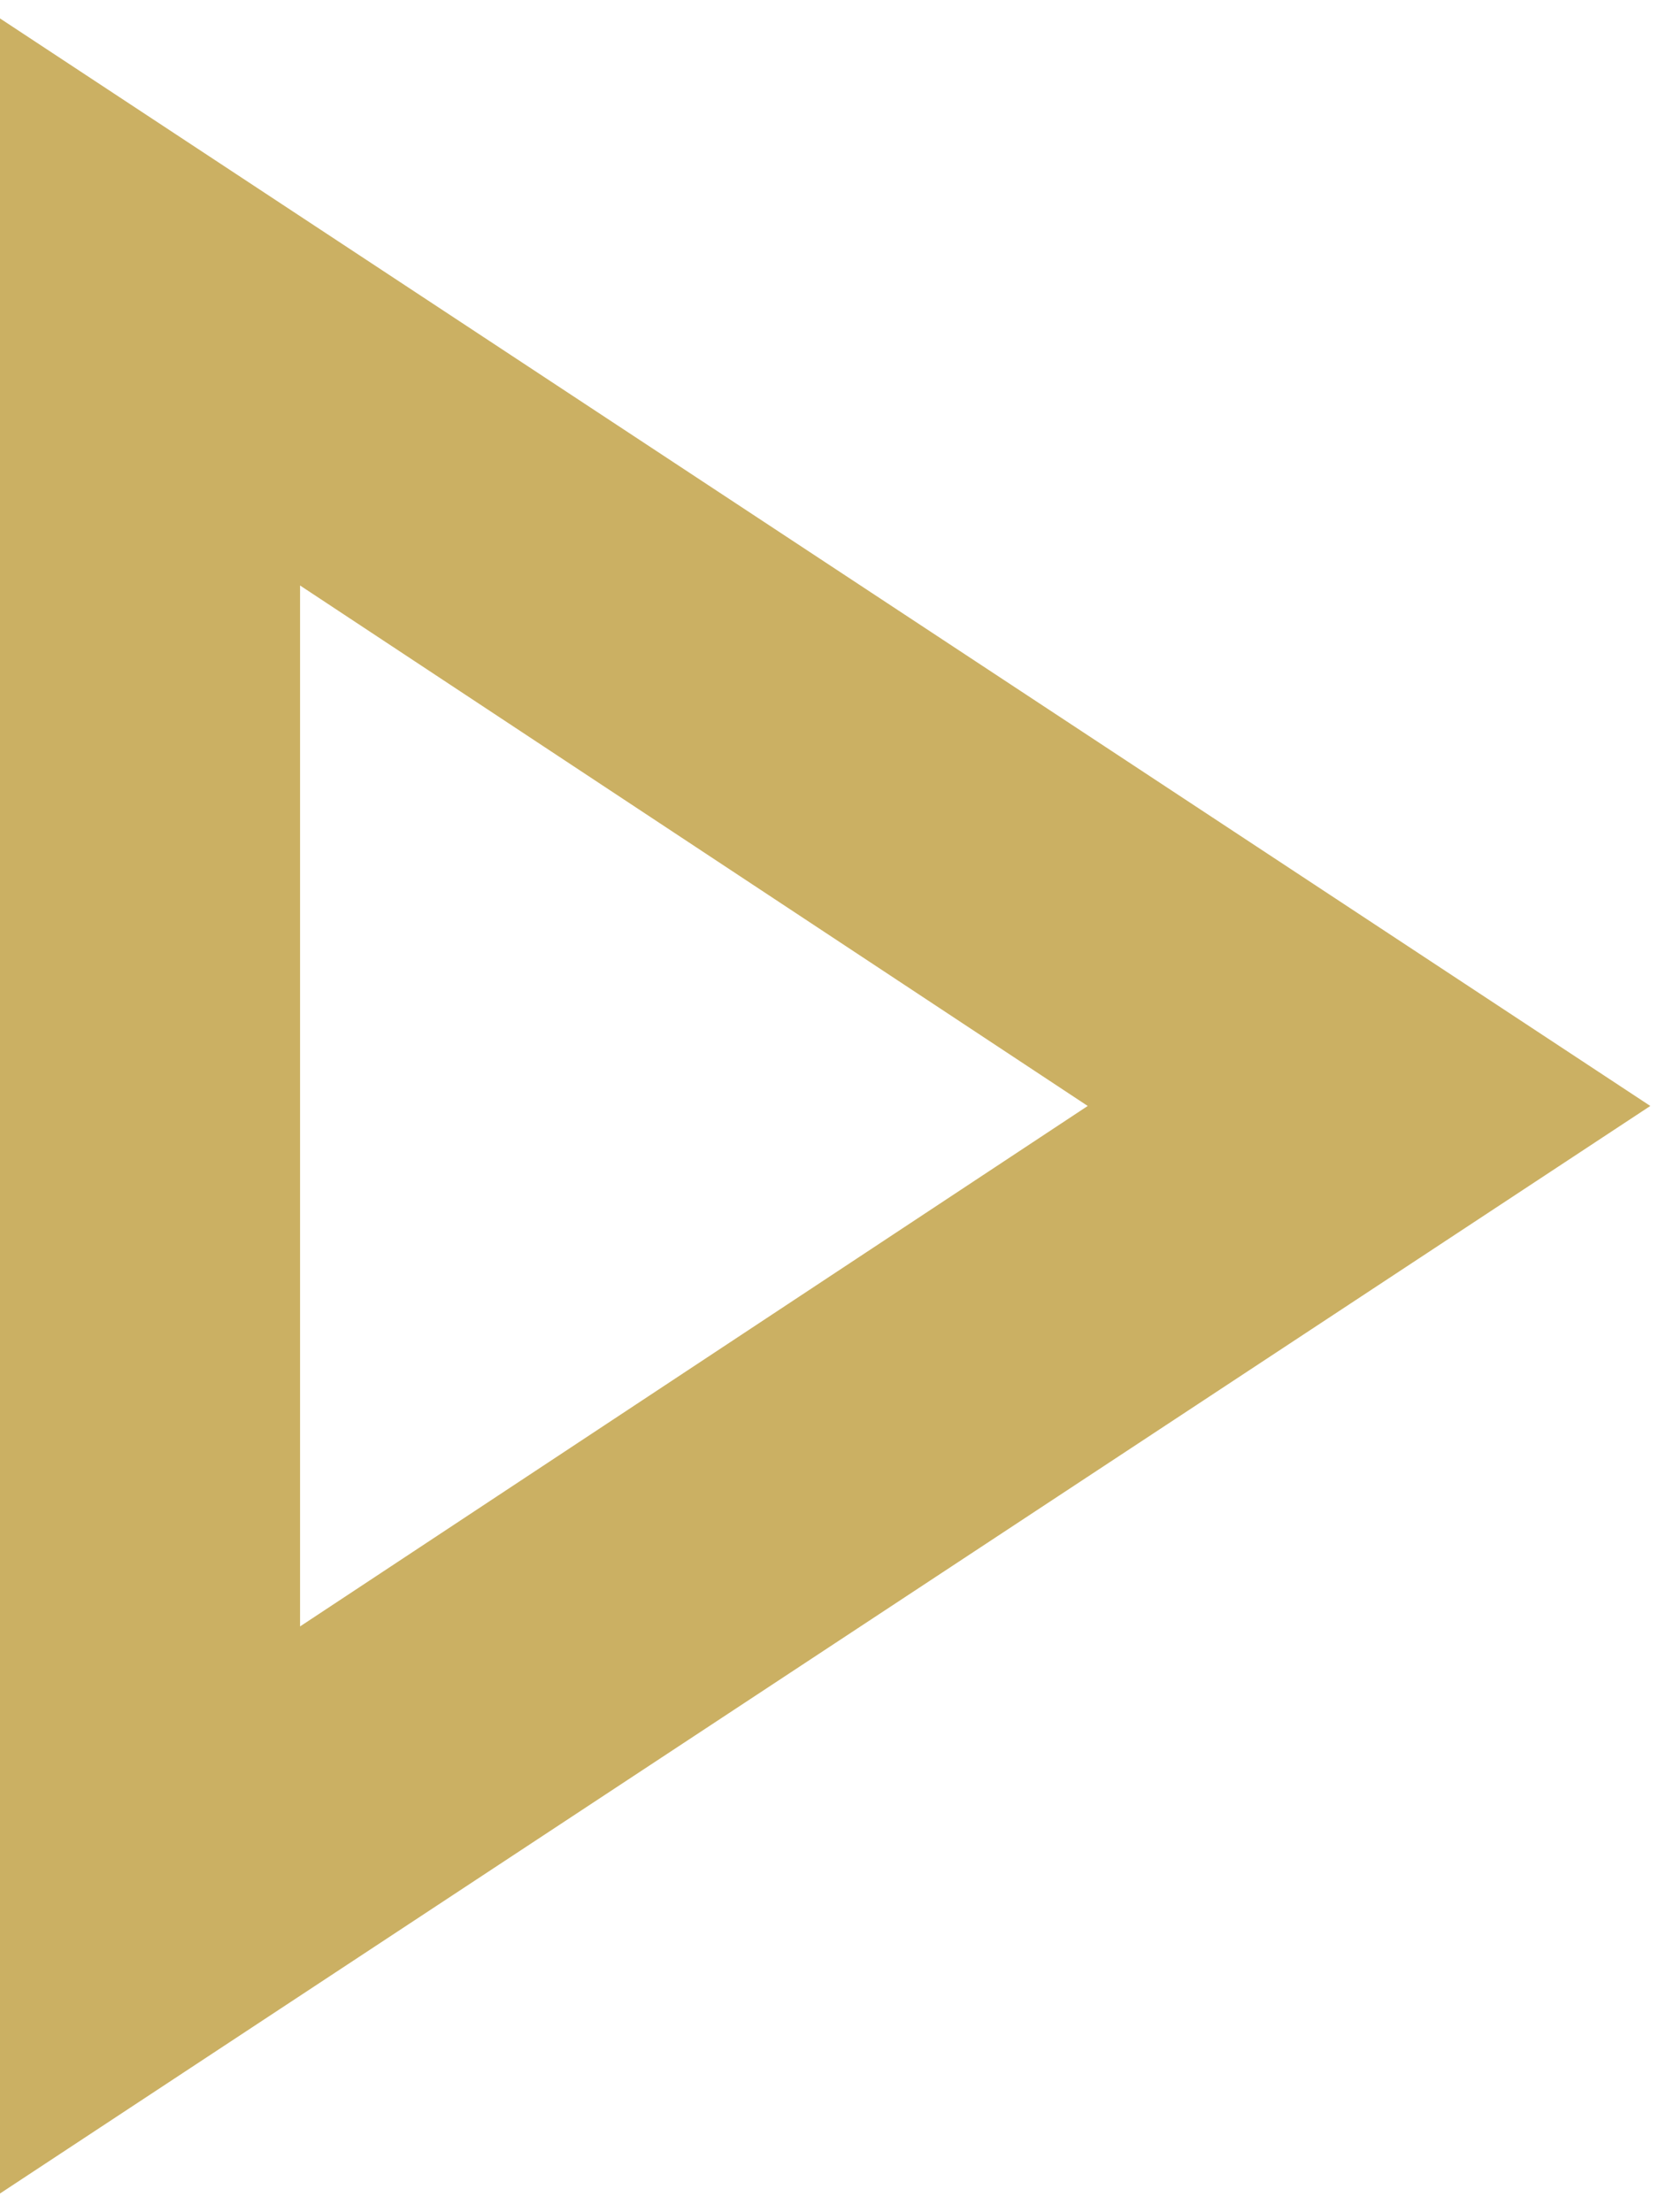 <svg width="53" height="70" viewBox="0 0 53 70" fill="none" xmlns="http://www.w3.org/2000/svg">
<path d="M0 69.417L0 0.583L52.25 35L0 69.417ZM9.5 51.471L34.438 35L9.5 18.529L9.5 51.471Z" fill="#CBB063"/>
</svg>

